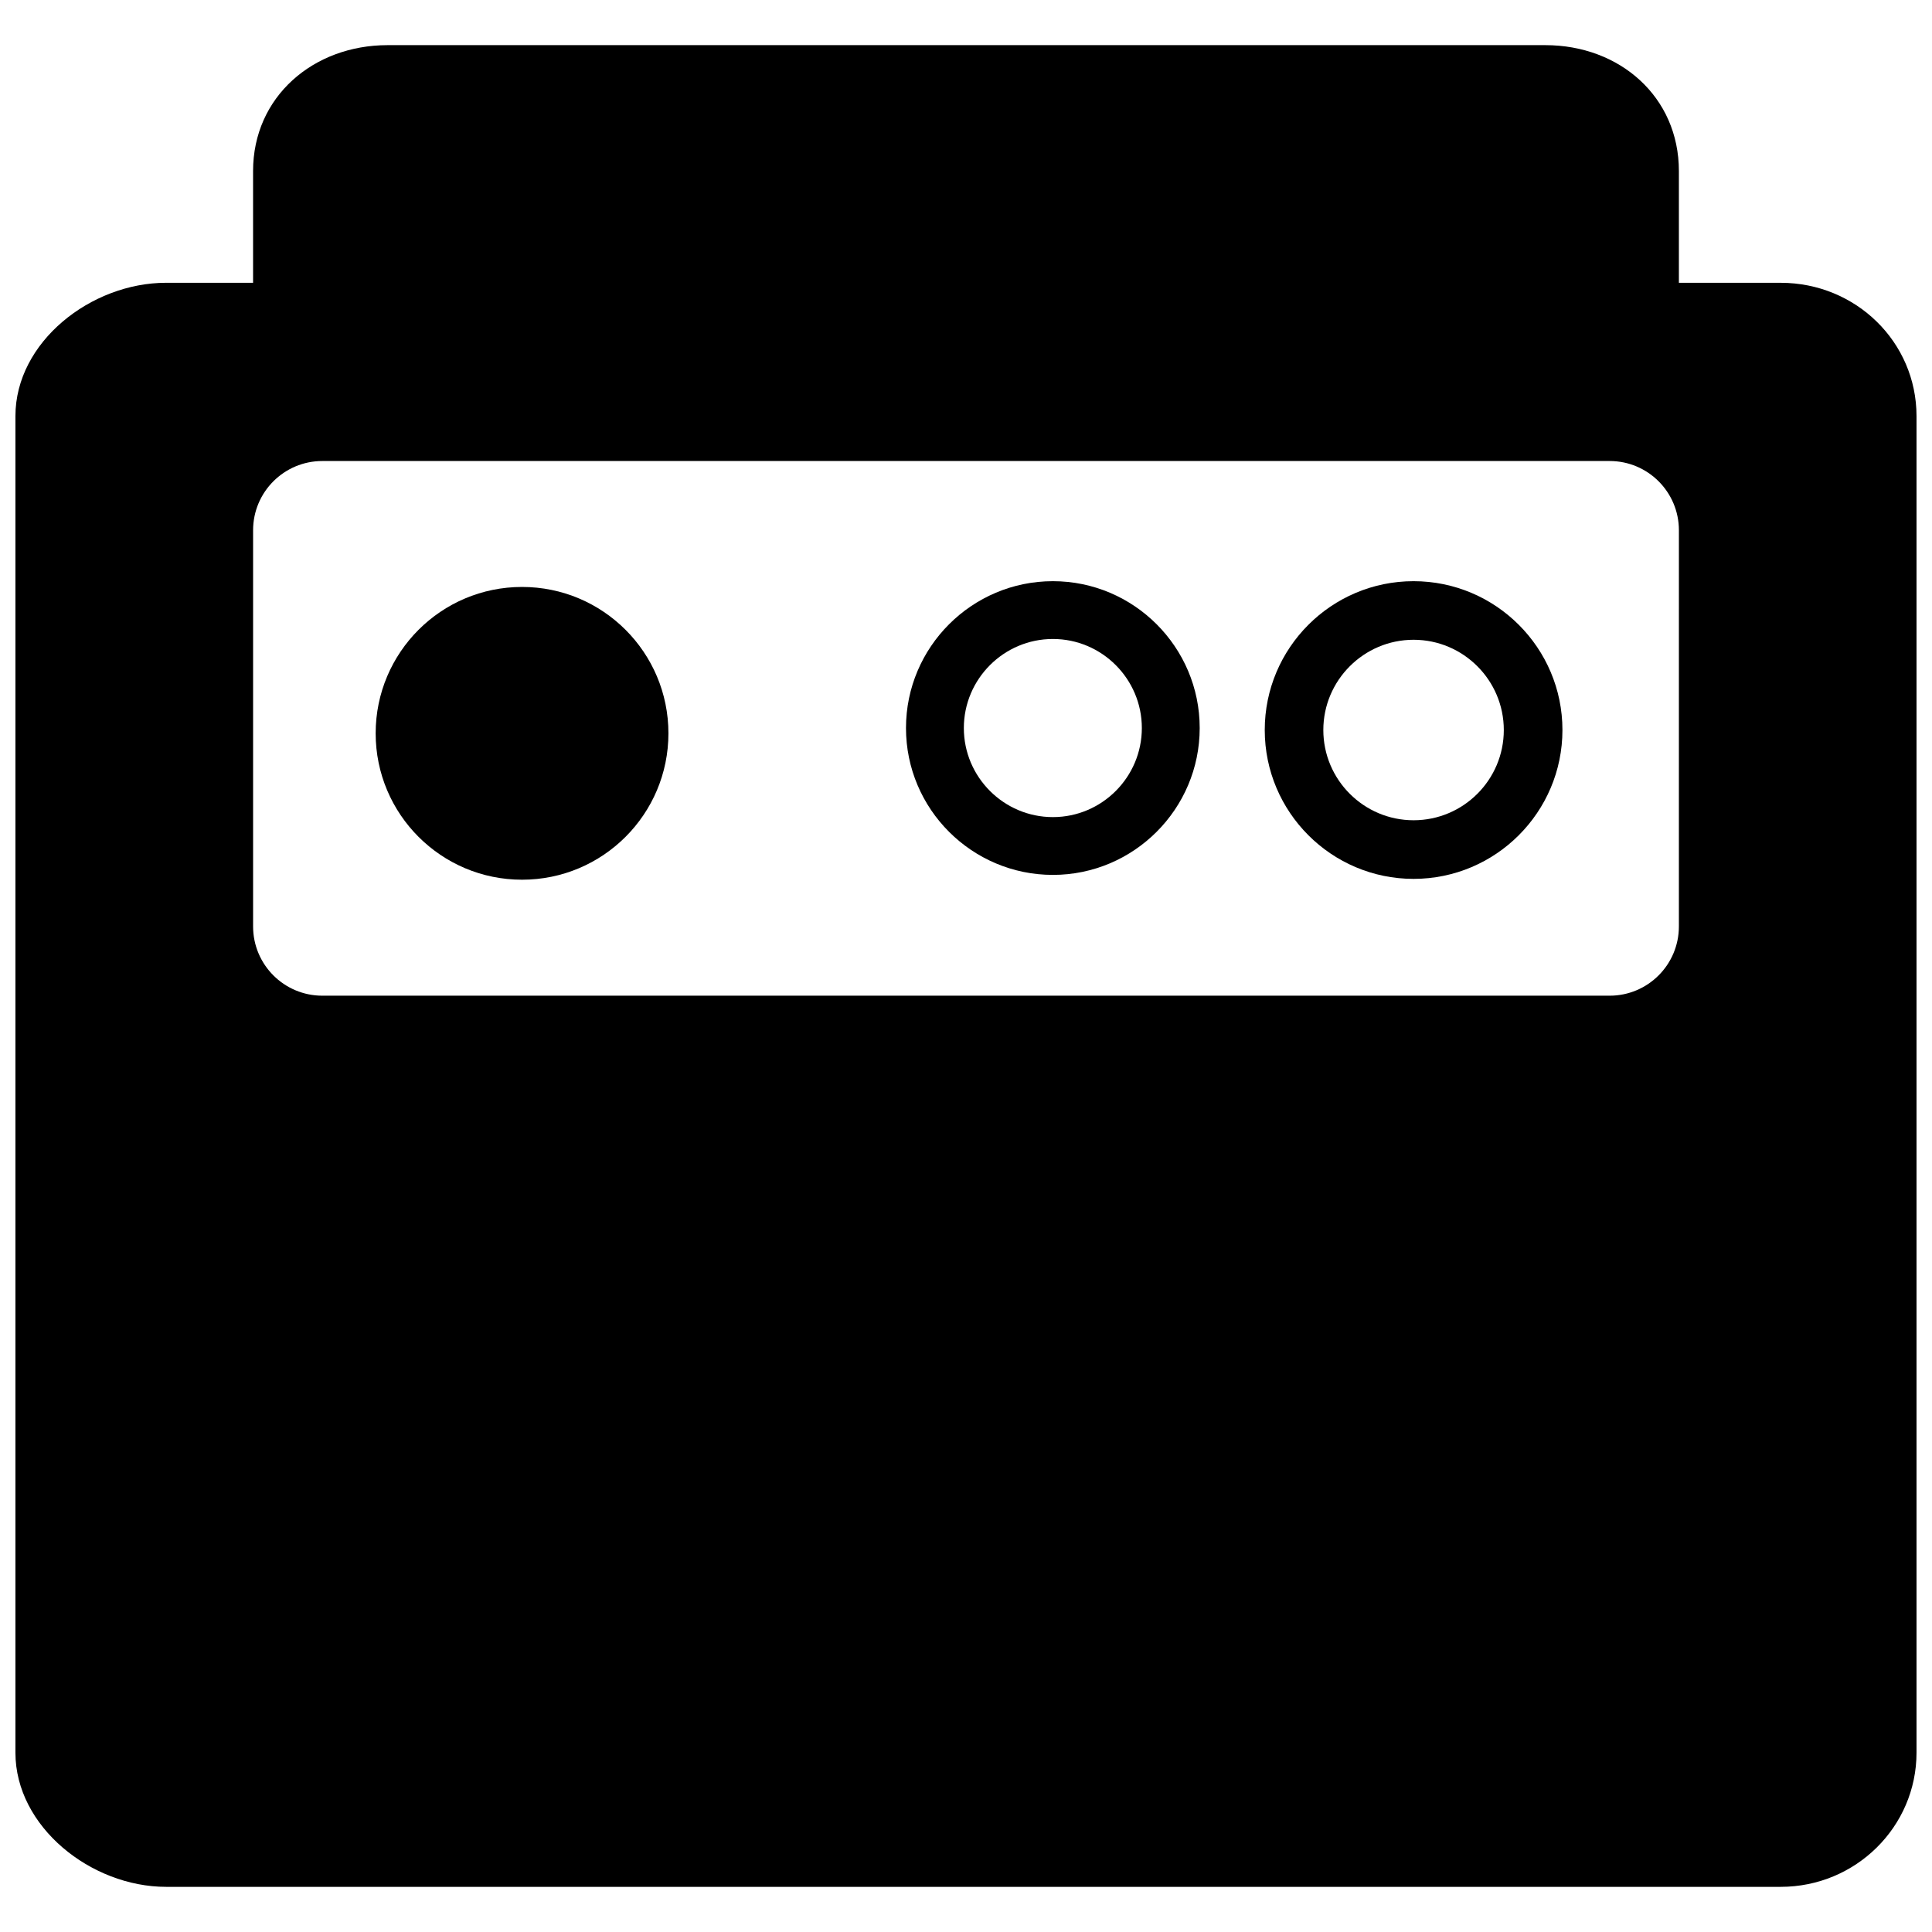 <?xml version="1.0" encoding="UTF-8"?>
<!-- Uploaded to: SVG Repo, www.svgrepo.com, Generator: SVG Repo Mixer Tools -->
<svg width="800px" height="800px" version="1.1" viewBox="144 144 512 512" xmlns="http://www.w3.org/2000/svg">
 <defs>
  <clipPath id="a">
   <path d="m148.09 155h503.81v490h-503.81z"/>
  </clipPath>
 </defs>
 <g clip-path="url(#a)">
  <path d="m615.91 218.94h-26.988v-29.613c0-19.68-15.695-33.363-35.391-33.363h-306.82c-19.68 0-35.645 13.684-35.645 33.363v29.613h-23.051c-19.883 0-39.926 15.68-39.926 35.332v354.2c0 19.629 20.043 35.562 39.926 35.562h427.89c19.887 0 35.992-15.934 35.992-35.566v-354.19c0-19.652-16.105-35.332-35.988-35.332zm-26.988 170.57c0 10.141-8.219 18.359-18.355 18.359h-341.14c-10.137 0-18.355-8.219-18.355-18.359v-104.98c0-10.141 8.219-18.355 18.355-18.355h341.14c10.141 0 18.359 8.215 18.359 18.355z"/>
 </g>
 <path d="m321.14 338.34c0 21.426-17.367 38.793-38.793 38.793s-38.793-17.367-38.793-38.793 17.367-38.793 38.793-38.793 38.793 17.367 38.793 38.793"/>
 <path d="m423.03 298.02c-21.461 0-38.934 17.461-38.934 38.918 0 21.461 17.461 38.918 38.934 38.918 21.426 0 38.902-17.461 38.902-38.918 0.004-21.457-17.473-38.918-38.902-38.918zm0 62.52c-13.004 0-23.602-10.598-23.602-23.602s10.598-23.602 23.602-23.602c12.988 0 23.57 10.598 23.57 23.602 0 13.008-10.582 23.602-23.57 23.602z"/>
 <path d="m518.61 298.02c-21.758 0-39.438 17.68-39.438 39.438 0 21.758 17.68 39.453 39.438 39.453 21.758 0 39.453-17.695 39.453-39.453 0.004-21.758-17.695-39.438-39.453-39.438zm0 63.355c-13.18 0-23.914-10.723-23.914-23.914 0-13.18 10.738-23.914 23.914-23.914 13.195 0 23.914 10.738 23.914 23.914 0.004 13.191-10.719 23.914-23.914 23.914z"/>
</svg>
